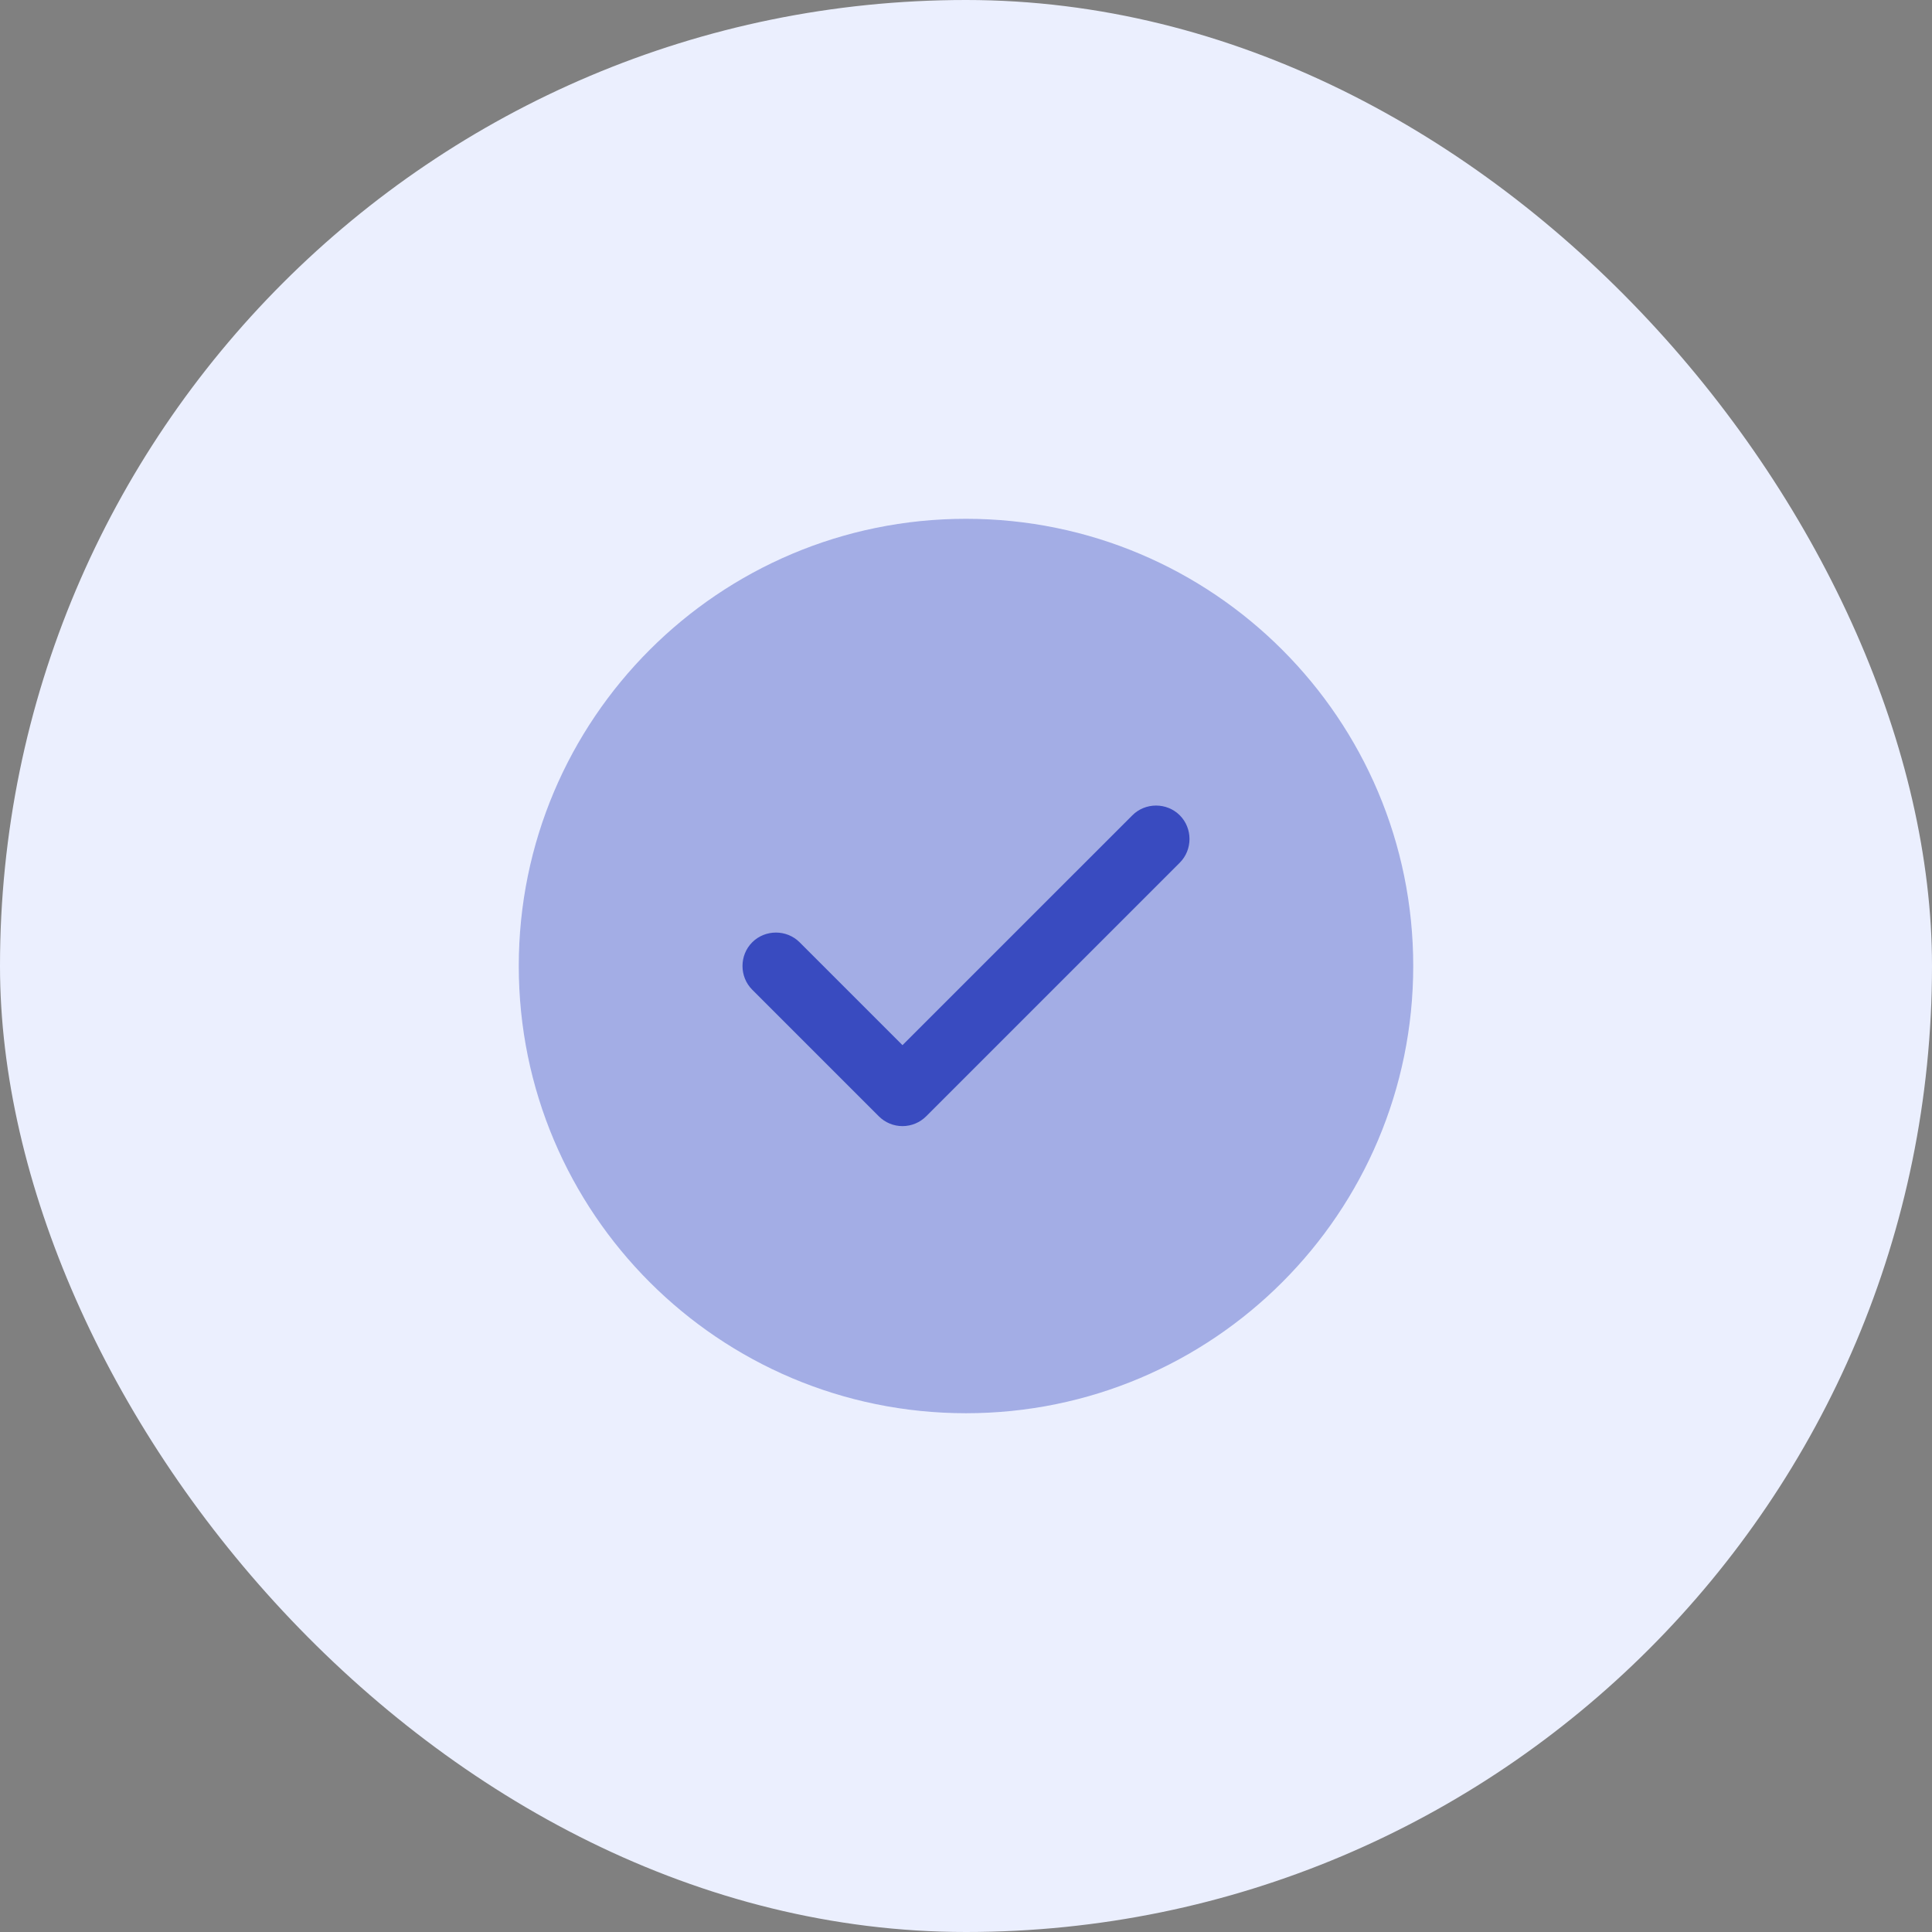 <svg xmlns="http://www.w3.org/2000/svg" width="72" height="72" viewBox="0 0 72 72" fill="none"><rect x="0" y="0" width="72" height="72" fill="#808080" stroke="none"/><rect width="72" height="72" rx="36" fill="#EBEFFE"></rect><path opacity="0.4" d="M36 52.667C45.205 52.667 52.667 45.205 52.667 36C52.667 26.795 45.205 19.334 36 19.334C26.795 19.334 19.333 26.795 19.333 36C19.333 45.205 26.795 52.667 36 52.667Z" fill="#394BC0"></path><path d="M33.633 41.967C33.3 41.967 32.983 41.834 32.75 41.6L28.033 36.883C27.55 36.4 27.55 35.6 28.033 35.117C28.517 34.633 29.317 34.633 29.8 35.117L33.633 38.95L42.2 30.384C42.683 29.9 43.483 29.9 43.967 30.384C44.45 30.867 44.45 31.667 43.967 32.15L34.517 41.6C34.283 41.834 33.967 41.967 33.633 41.967Z" fill="#394BC0"></path></svg>